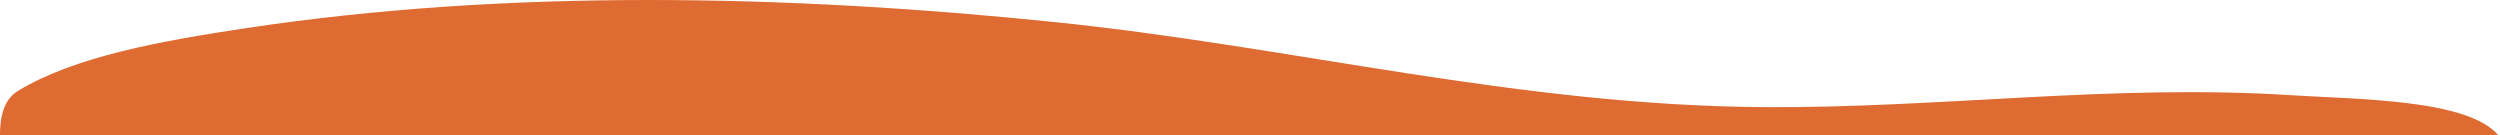 <svg id="Layer_1" data-name="Layer 1" xmlns="http://www.w3.org/2000/svg" width="1200.81" height="65.08" viewBox="0 0 1200.81 65.08">
  <path id="Path_536" data-name="Path 536" d="M1199.14,113.45C1191,113.05,21.32,141.54,8.83,125,3.42,87-8,53.61,8.83,43.52,36.27,27.05,77.11,19.73,117.65,13.6c126.66-19.15,261.77-16.15,390-2.88,113.94,11.8,221.92,40,339.7,40.74,84.41.55,167.34-11.18,252.31-5.77,32.48,2.07,86,1.86,100.43,19.39C1205.77,72,1202.4,108.56,1199.14,113.45Z" style="fill: #de6b31"/>
</svg>
